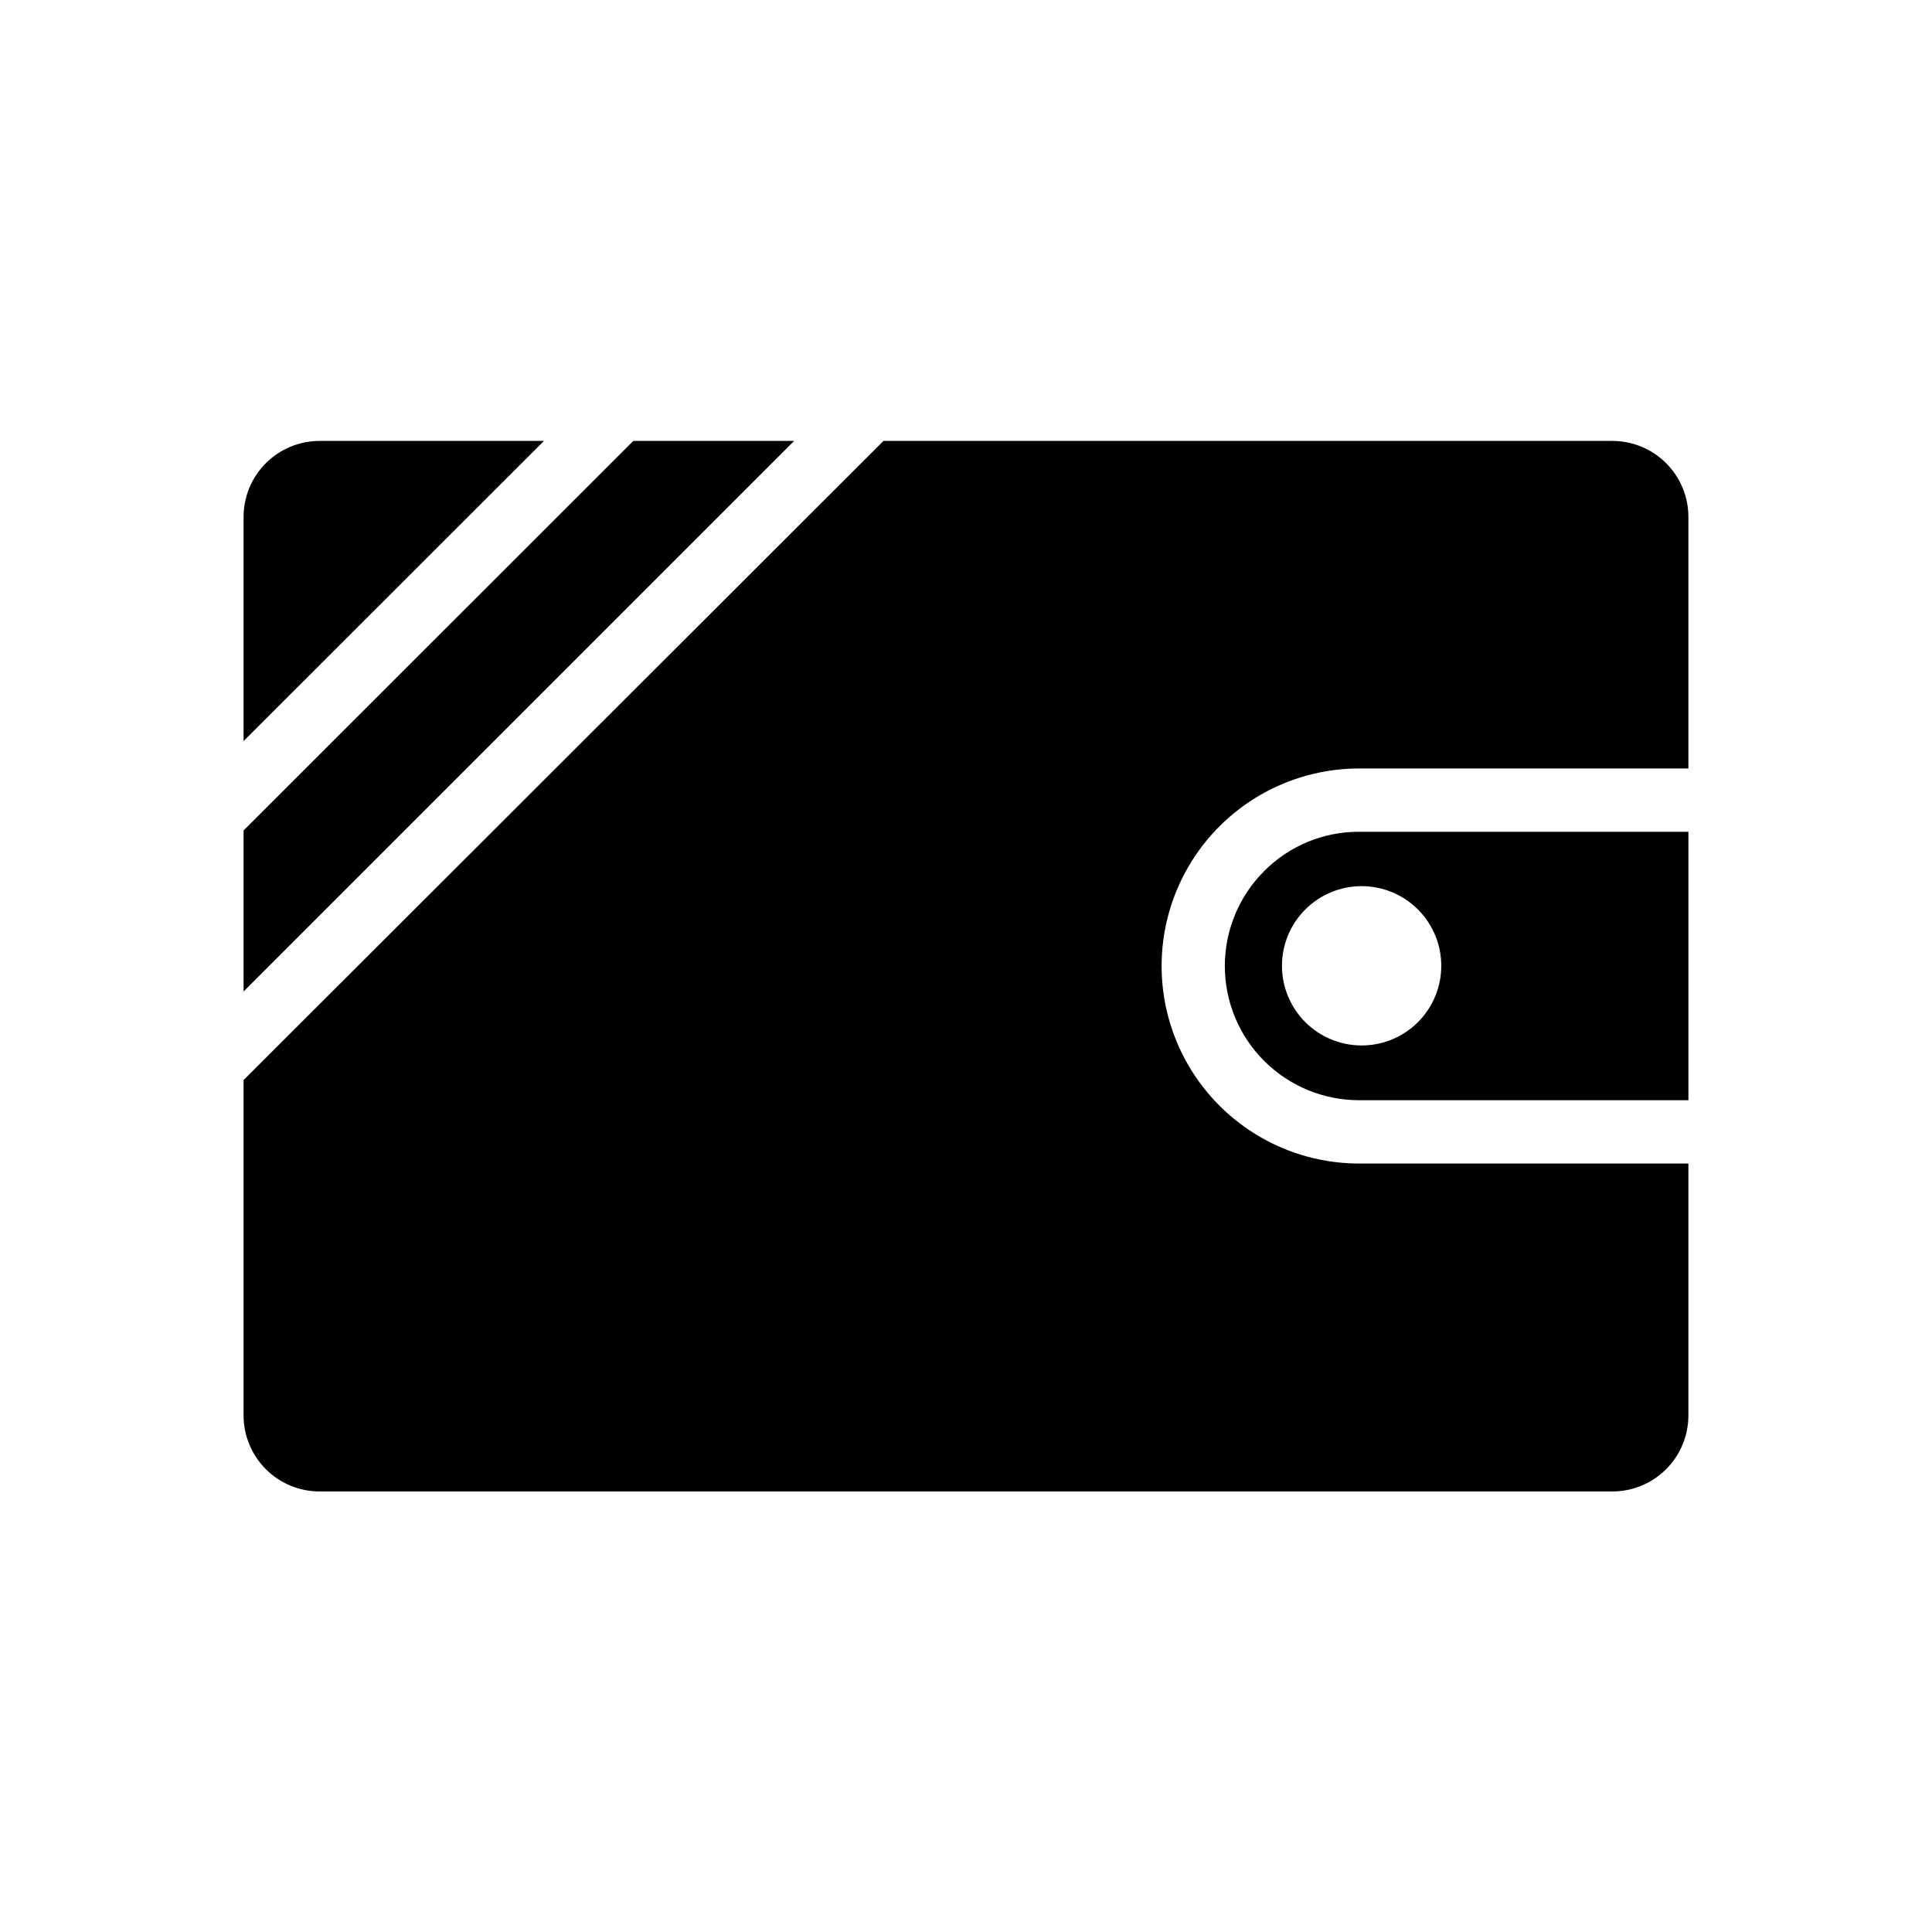 <?xml version="1.0" encoding="UTF-8"?>
<!-- Uploaded to: SVG Repo, www.svgrepo.com, Generator: SVG Repo Mixer Tools -->
<svg fill="#000000" width="800px" height="800px" version="1.1" viewBox="144 144 512 512" xmlns="http://www.w3.org/2000/svg">
 <g>
  <path d="m479.05 374.81c-6.691 6.672-10.457 15.73-10.457 25.18-0.004 9.449 3.754 18.512 10.441 25.184 6.688 6.676 15.758 10.418 25.207 10.395h87.207v-71.137h-87.258c-9.434-0.043-18.484 3.695-25.141 10.379zm46.902 25.191c-0.012 5.594-2.246 10.957-6.211 14.906-3.965 3.945-9.336 6.16-14.93 6.152-5.598-0.012-10.961-2.238-14.91-6.203-3.953-3.961-6.172-9.328-6.168-14.926 0.004-5.594 2.231-10.961 6.191-14.914 3.957-3.957 9.324-6.176 14.918-6.176 5.609 0 10.984 2.231 14.945 6.199 3.961 3.969 6.18 9.352 6.164 14.961z"/>
  <path d="m228.7 260.85c-5.344 0-10.469 2.121-14.25 5.902-3.777 3.777-5.902 8.902-5.902 14.25v59.398l79.602-79.551z"/>
  <path d="m311.83 260.85-103.28 103.23v42.672l145.9-145.9z"/>
  <path d="m571.29 260.85h-193.16l-169.58 169.38v88.871c0 5.348 2.125 10.473 5.902 14.25 3.781 3.781 8.906 5.902 14.25 5.902h342.59c5.344 0 10.473-2.121 14.25-5.902 3.781-3.777 5.902-8.902 5.902-14.25v-66.754h-87.258c-18.703 0-35.984-9.977-45.332-26.172-9.352-16.195-9.352-36.152 0-52.348 9.348-16.195 26.629-26.172 45.332-26.172h87.258v-66.805c-0.039-5.32-2.18-10.406-5.953-14.152-3.777-3.746-8.879-5.848-14.199-5.848z"/>
 </g>
</svg>